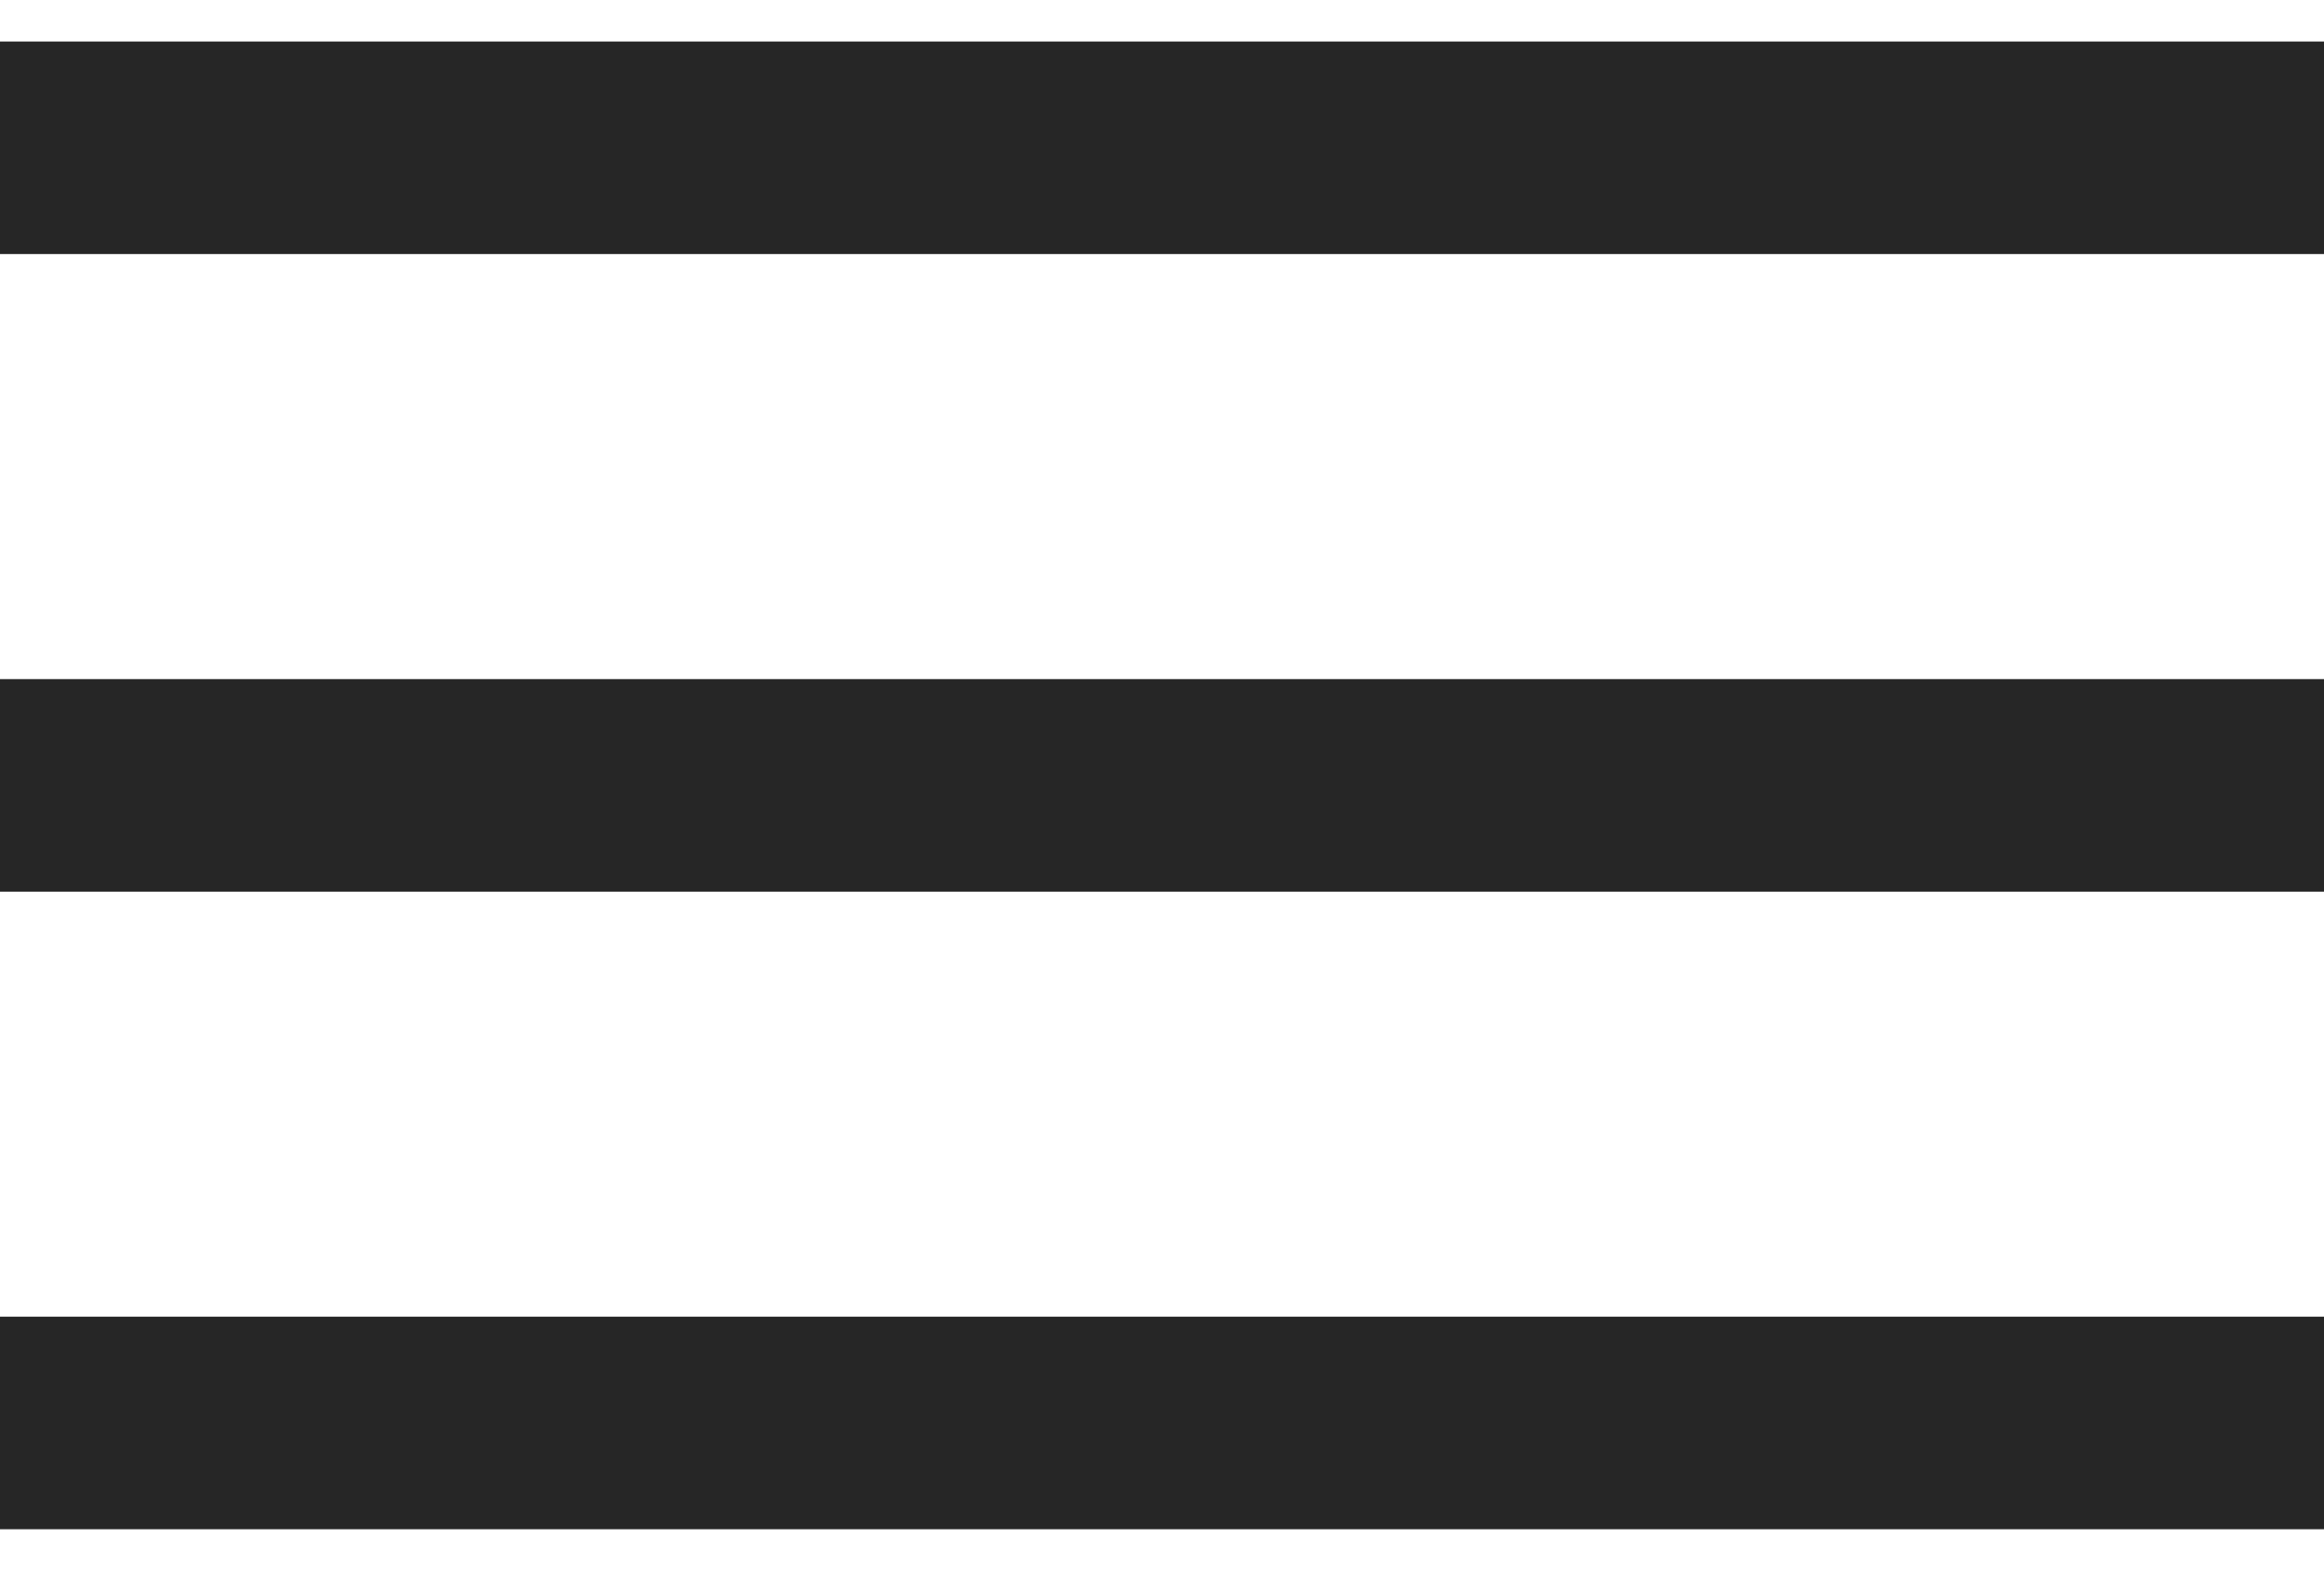 <?xml version="1.0" encoding="UTF-8"?>
<svg width="28px" height="19px" viewBox="0 0 28 19" version="1.1" xmlns="http://www.w3.org/2000/svg" xmlns:xlink="http://www.w3.org/1999/xlink">
    <!-- Generator: Sketch 54.1 (76490) - https://sketchapp.com -->
    <title>InterfaceIcons/HamburgerMenu</title>
    <desc>Created with Sketch.</desc>
    <g id="Page-1" stroke="none" stroke-width="1" fill="none" fill-rule="evenodd">
        <g id="MobileVersion" transform="translate(-327, -23)" fill="#262626">
            <g id="InterfaceIcons/HamburgerMenu" transform="translate(327, 23)">
                <g transform="translate(0, 0.5)" id="Shape">
                    <path d="M0,3.55271368e-14 L0,2.56 L28,2.56 L28,3.55271368e-14 L0,3.55271368e-14 Z M0,7.68 L0,10.24 L28,10.24 L28,7.68 L0,7.68 Z M0,15.36 L0,17.92 L28,17.92 L28,15.36 L0,15.36 Z" fill-rule="nonzero"></path>
                </g>
            </g>
        </g>
    </g>
</svg>